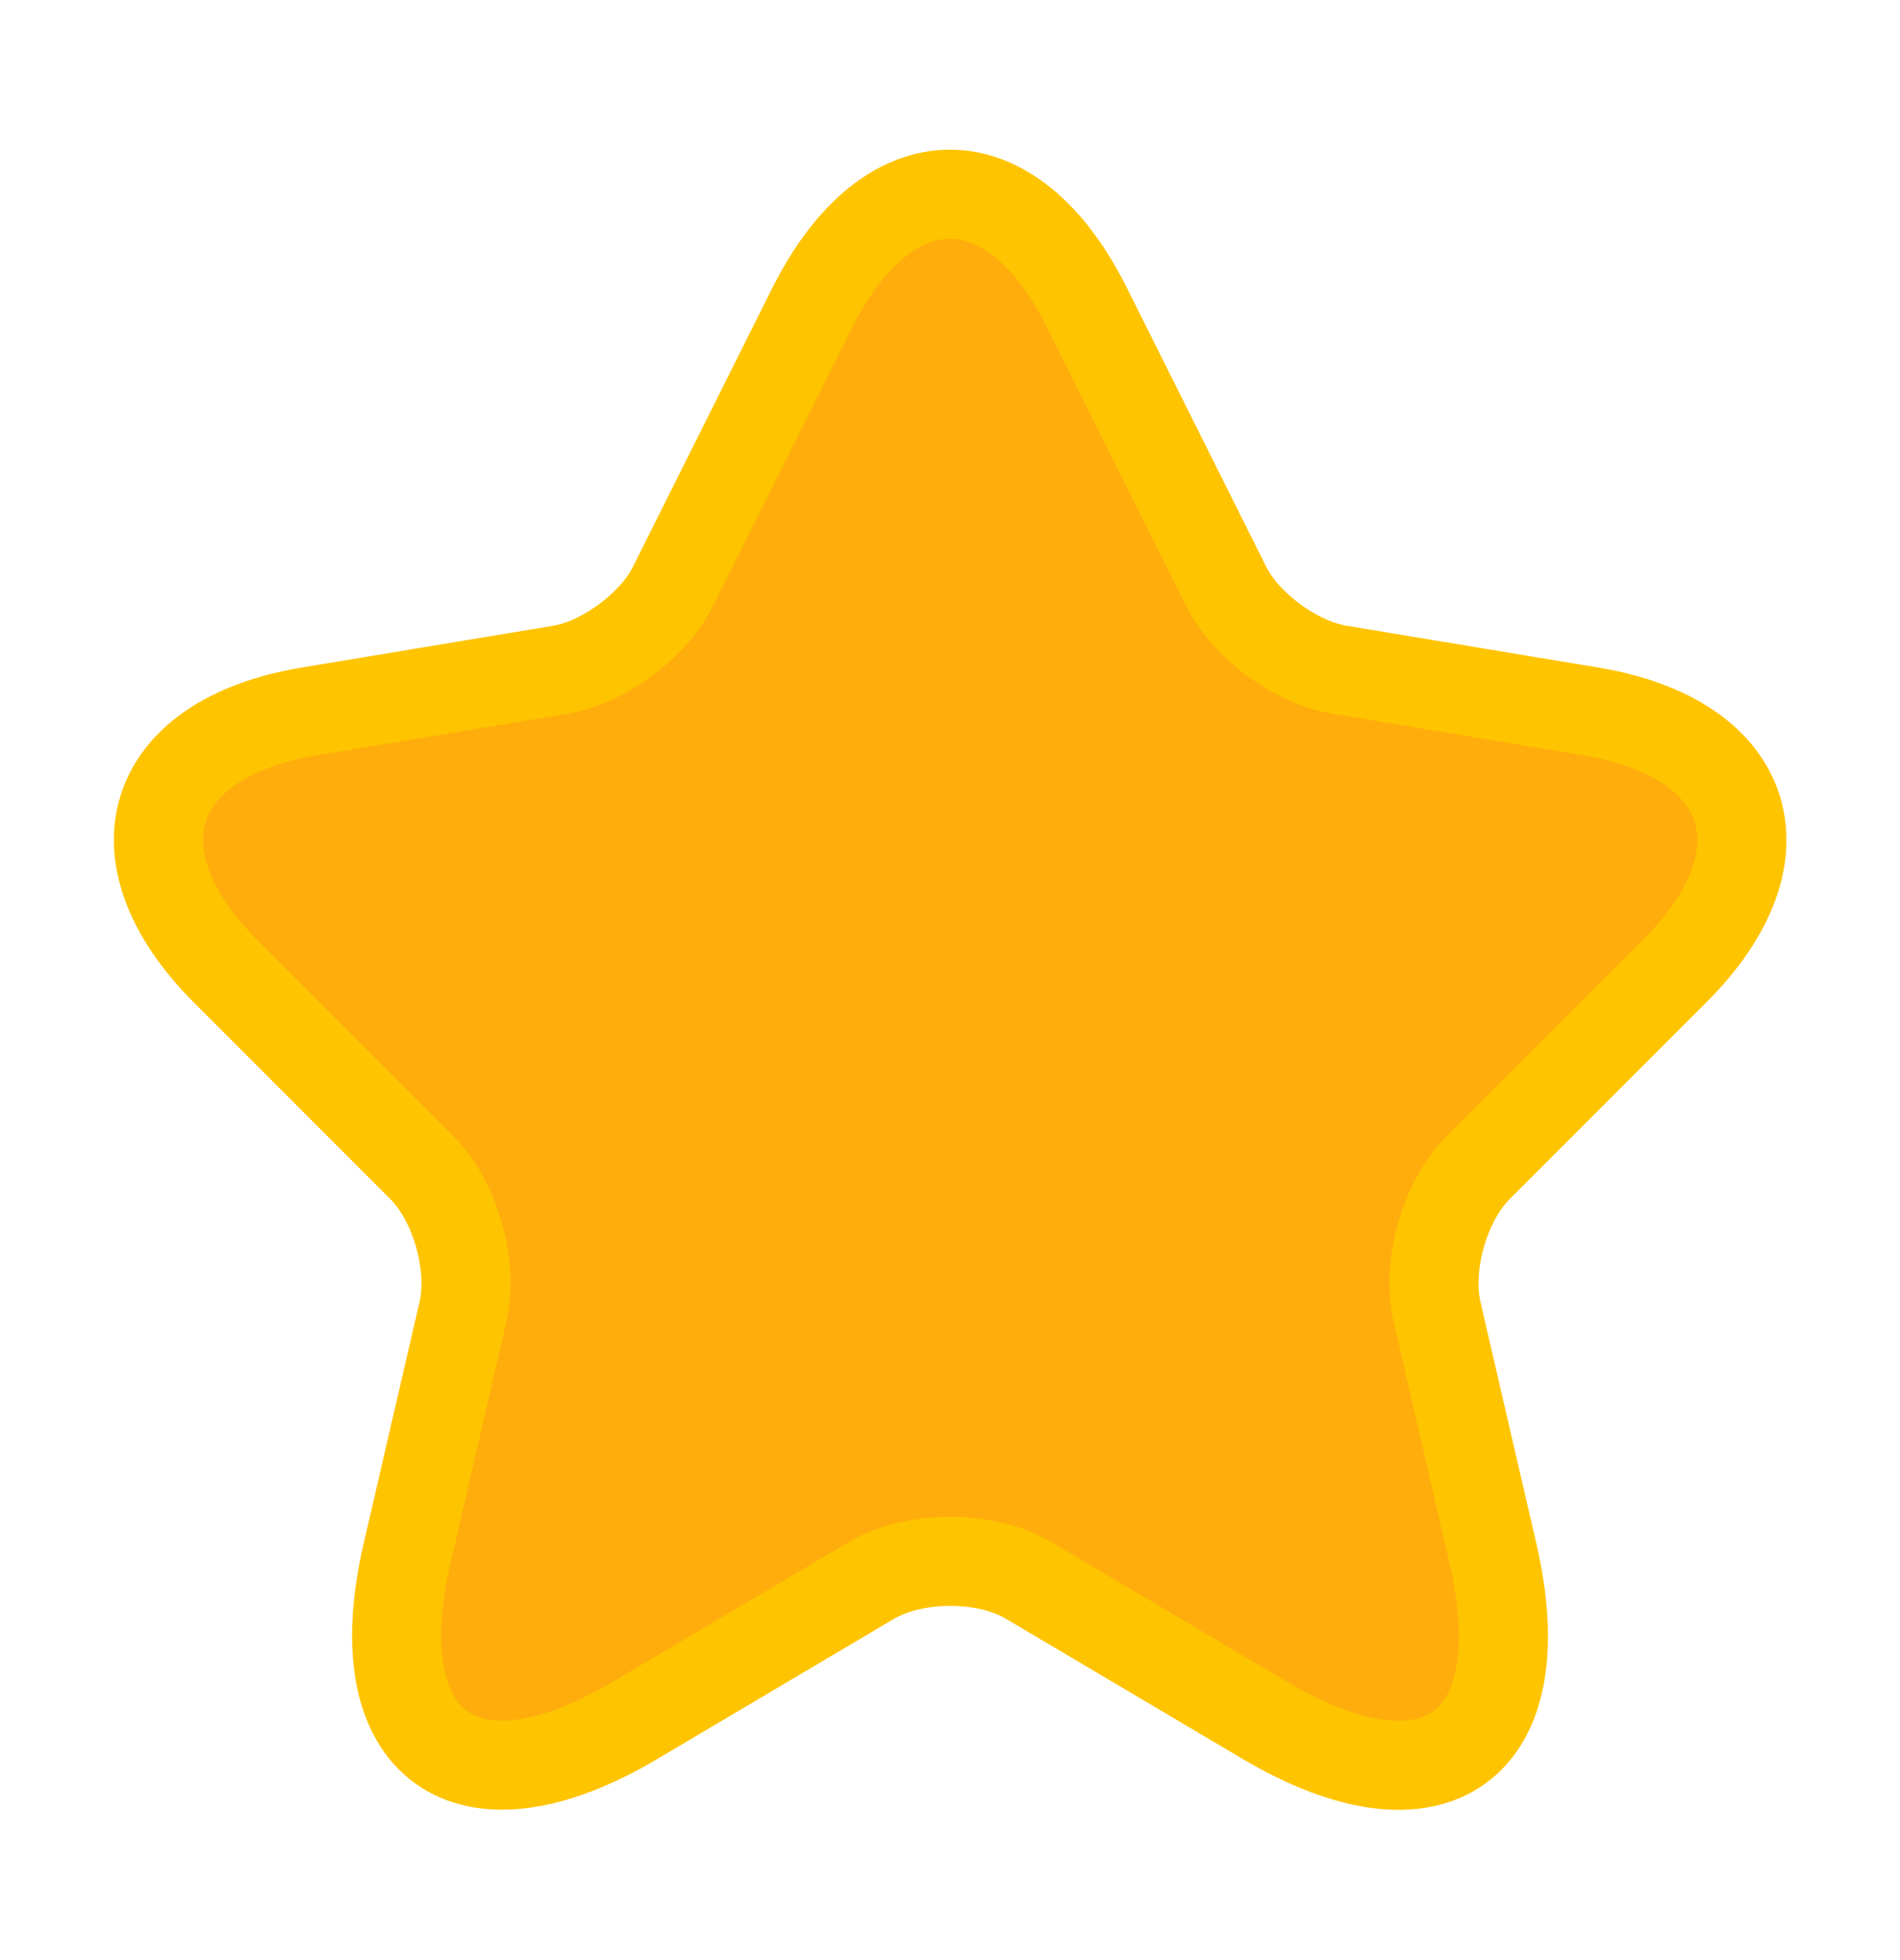 <svg width="32" height="33" viewBox="0 0 32 33" fill="none" xmlns="http://www.w3.org/2000/svg">
<path d="M18.307 5.18L20.653 9.873C20.973 10.526 21.827 11.153 22.547 11.273L26.8 11.979C29.52 12.433 30.16 14.406 28.2 16.353L24.893 19.66C24.333 20.22 24.027 21.299 24.2 22.073L25.147 26.166C25.893 29.406 24.173 30.66 21.307 28.966L17.32 26.606C16.6 26.18 15.413 26.18 14.68 26.606L10.693 28.966C7.84 30.66 6.107 29.393 6.853 26.166L7.8 22.073C7.973 21.299 7.667 20.22 7.107 19.66L3.8 16.353C1.853 14.406 2.48 12.433 5.2 11.979L9.453 11.273C10.16 11.153 11.013 10.526 11.333 9.873L13.68 5.18C14.96 2.633 17.04 2.633 18.307 5.18Z" fill="#FFAD0C" stroke="#FFC400" stroke-width="1.5" stroke-linecap="round" stroke-linejoin="round"/>
</svg>
